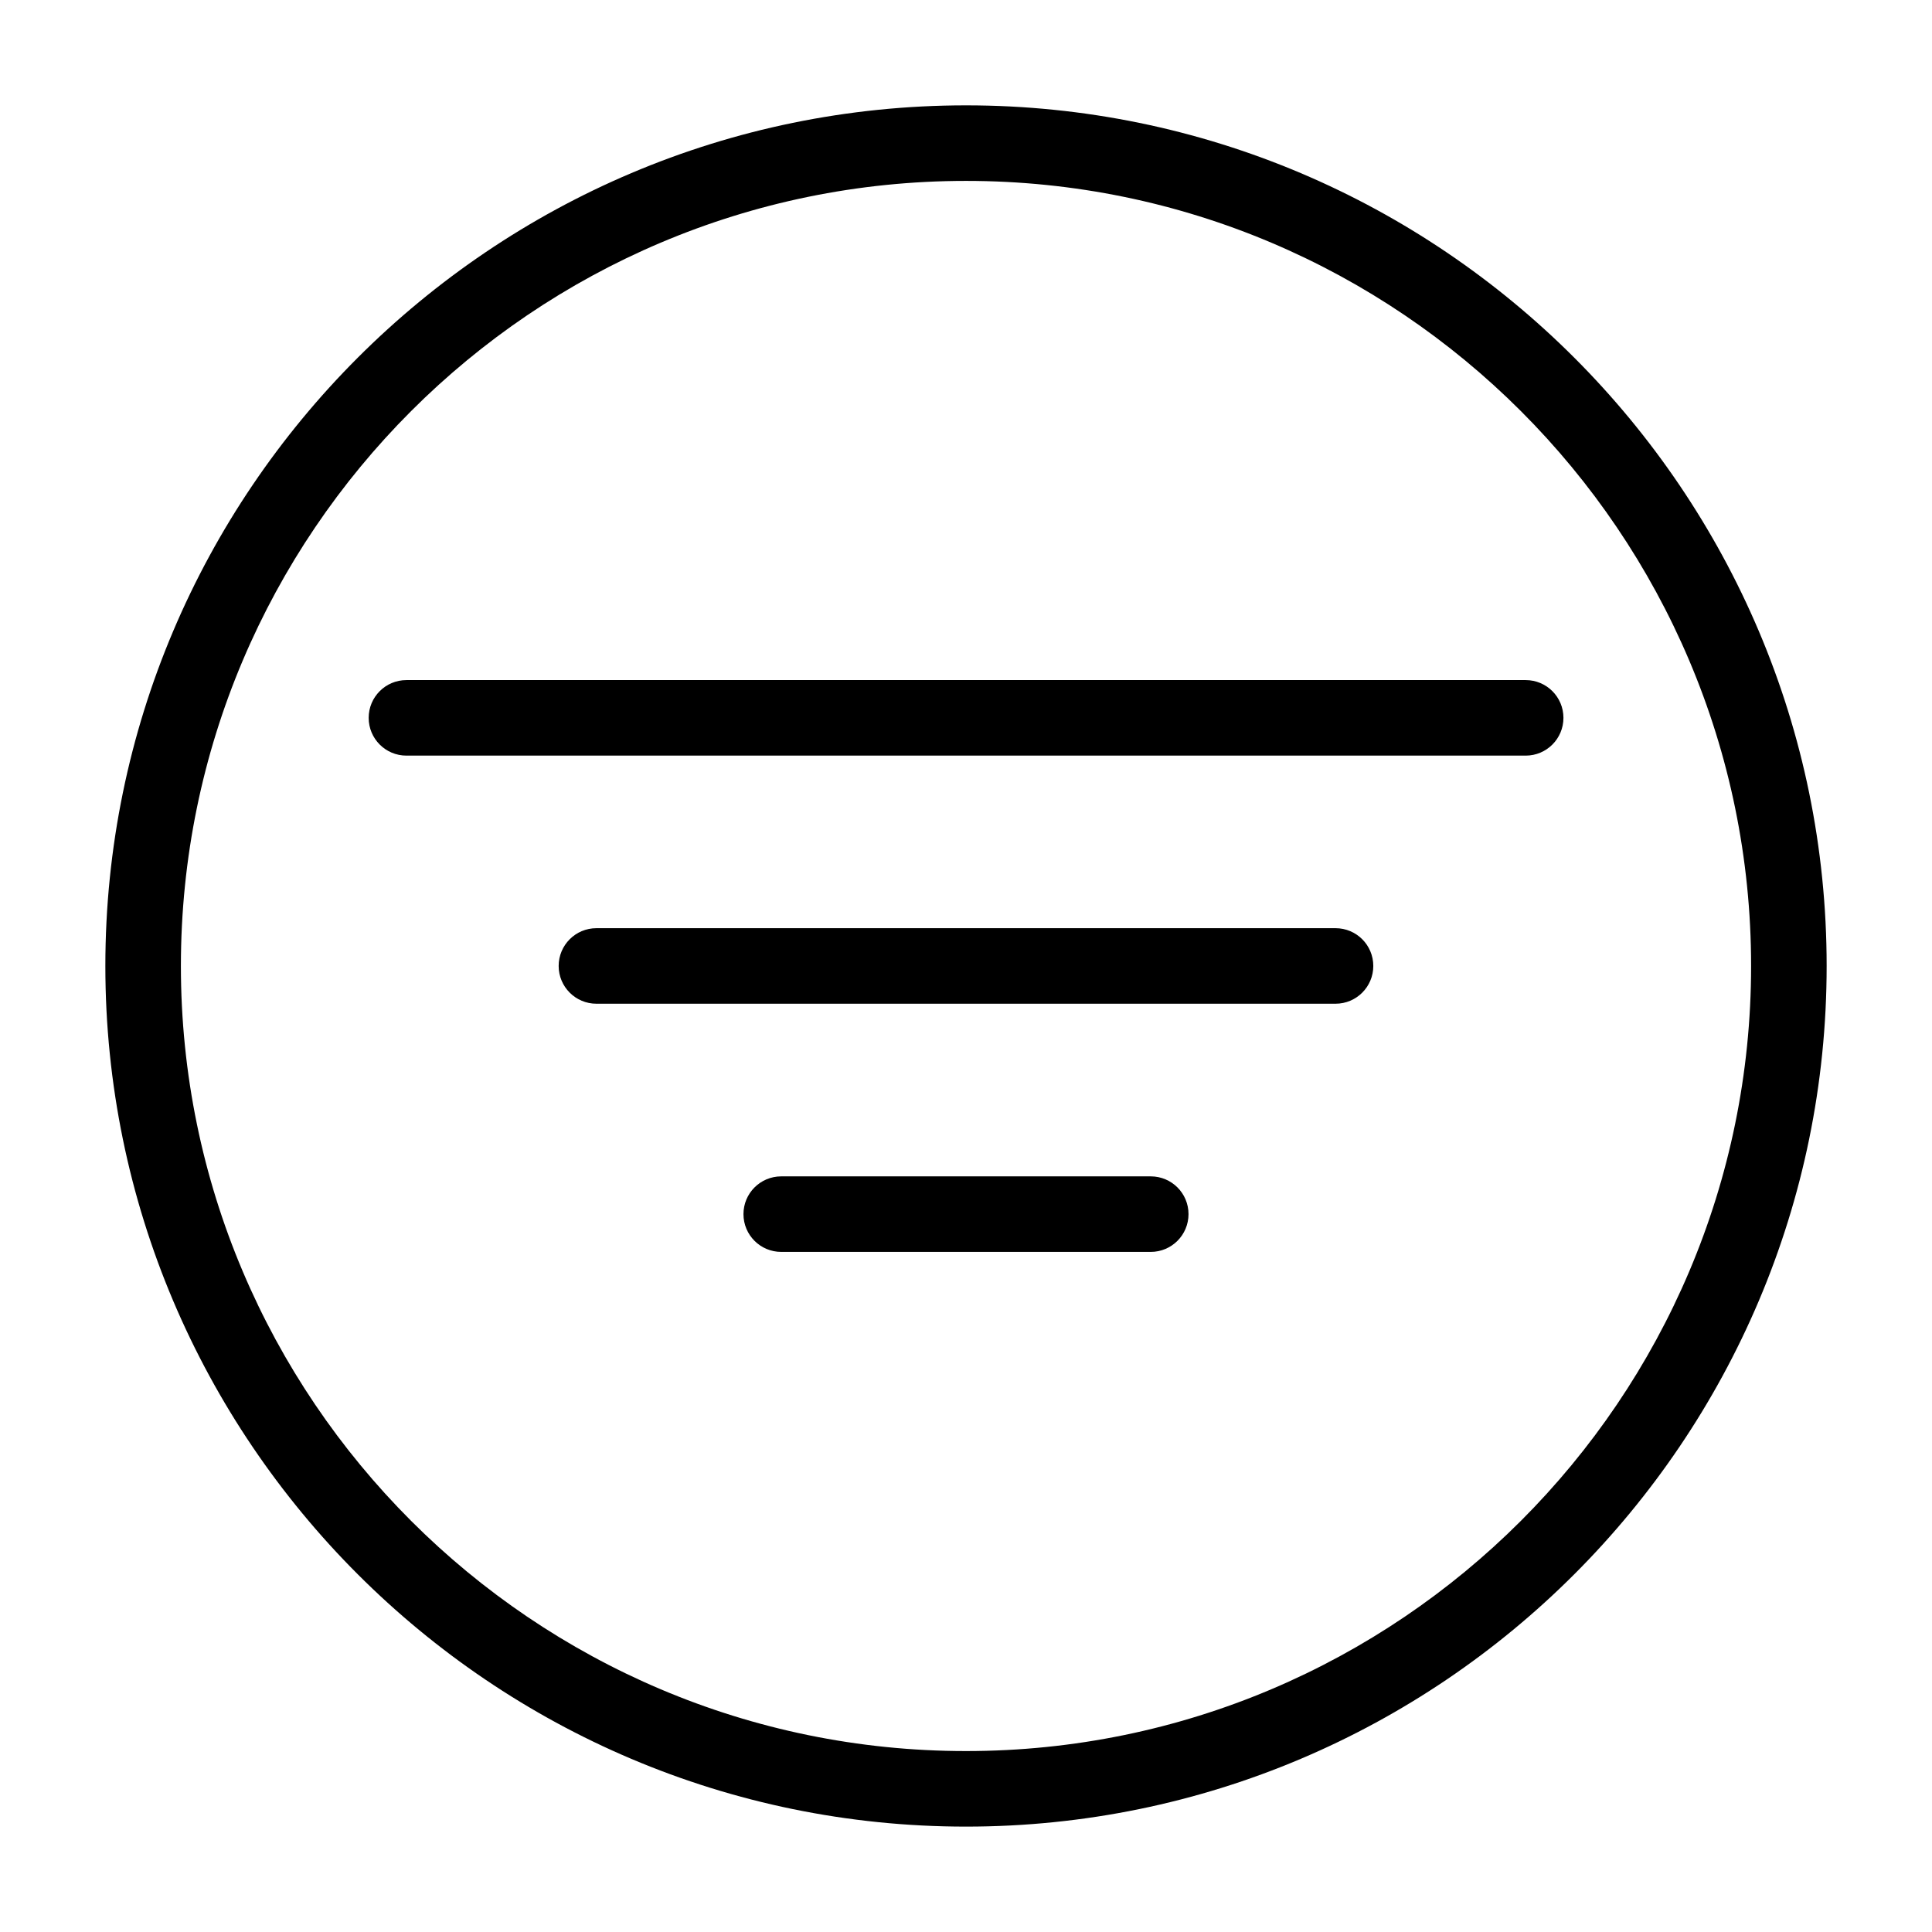 <?xml version="1.0" encoding="UTF-8"?>
<!-- Uploaded to: ICON Repo, www.iconrepo.com, Generator: ICON Repo Mixer Tools -->
<svg fill="#000000" width="800px" height="800px" version="1.1" viewBox="144 144 512 512" xmlns="http://www.w3.org/2000/svg">
 <g>
  <path d="m400.01 171.92c-125.77 0-228.09 102.32-228.09 228.07 0 125.77 102.32 228.08 228.09 228.08 125.77 0 228.07-102.32 228.07-228.08 0-125.75-102.3-228.07-228.07-228.07zm0 436.13c-114.74 0-208.07-93.332-208.07-208.06 0-114.72 93.332-208.05 208.07-208.05 114.72 0 208.05 93.332 208.05 208.05 0 114.73-93.332 208.06-208.05 208.06z"/>
  <path d="m548.32 324.23h-296.61c-5.531 0-10.008 4.477-10.008 10.008s4.477 10.008 10.008 10.008h296.61c5.531 0 10.008-4.477 10.008-10.008s-4.477-10.008-10.008-10.008z"/>
  <path d="m497.93 389.98h-195.87c-5.531 0-10.008 4.477-10.008 10.008s4.477 10.008 10.008 10.008h195.87c5.531 0 10.008-4.477 10.008-10.008 0.004-5.531-4.473-10.008-10.008-10.008z"/>
  <path d="m448.96 455.75h-97.926c-5.531 0-10.008 4.477-10.008 10.008s4.477 10.008 10.008 10.008h97.926c5.531 0 10.008-4.477 10.008-10.008 0.004-5.531-4.473-10.008-10.008-10.008z"/>
 </g>
</svg>